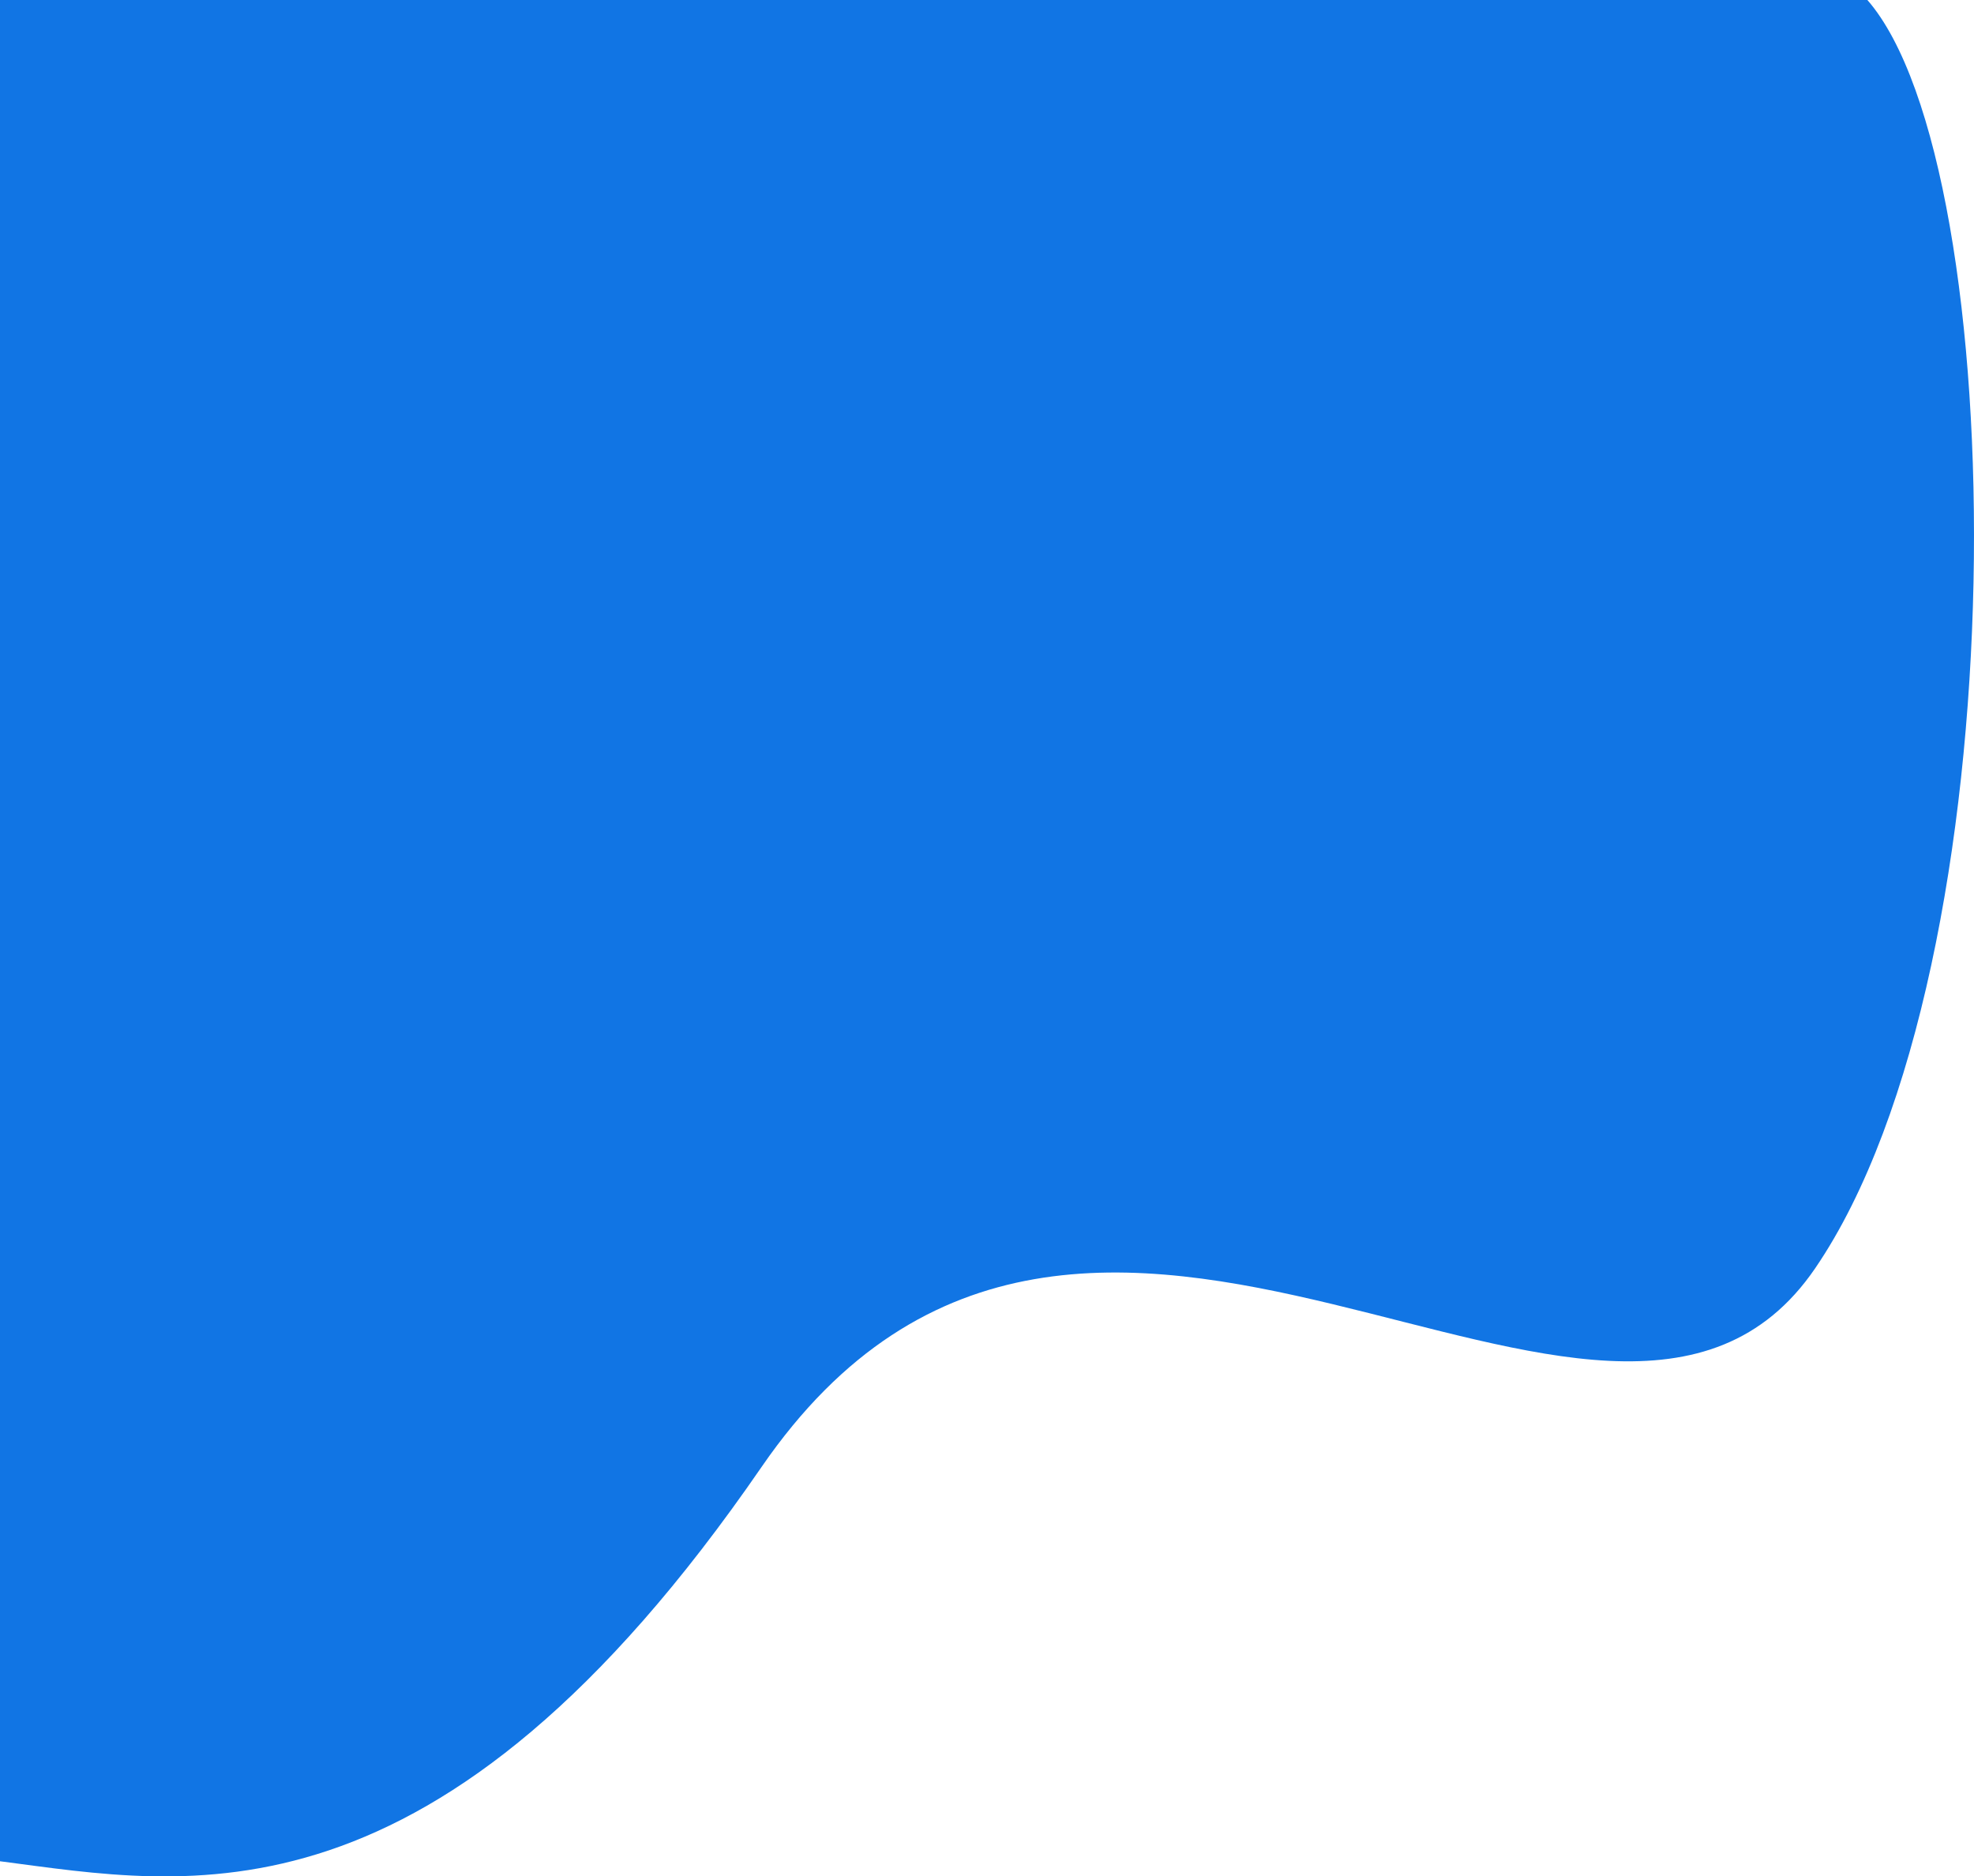 <?xml version="1.0" encoding="UTF-8"?> <svg xmlns="http://www.w3.org/2000/svg" xmlns:xlink="http://www.w3.org/1999/xlink" viewBox="0 0 740.107 703.543" width="740.107" height="703.543" fill="none"><path id="Форма 929" d="M285.544 550.019C163.652 727.215 69.975 706.9 0 697.87L1.95503e-05 0L700.131 0C754.681 62.451 758.216 361.763 680.566 475.53C602.916 589.297 407.437 372.824 285.544 550.019Z" fill="rgb(17,117,228)" fill-rule="evenodd"></path></svg> 